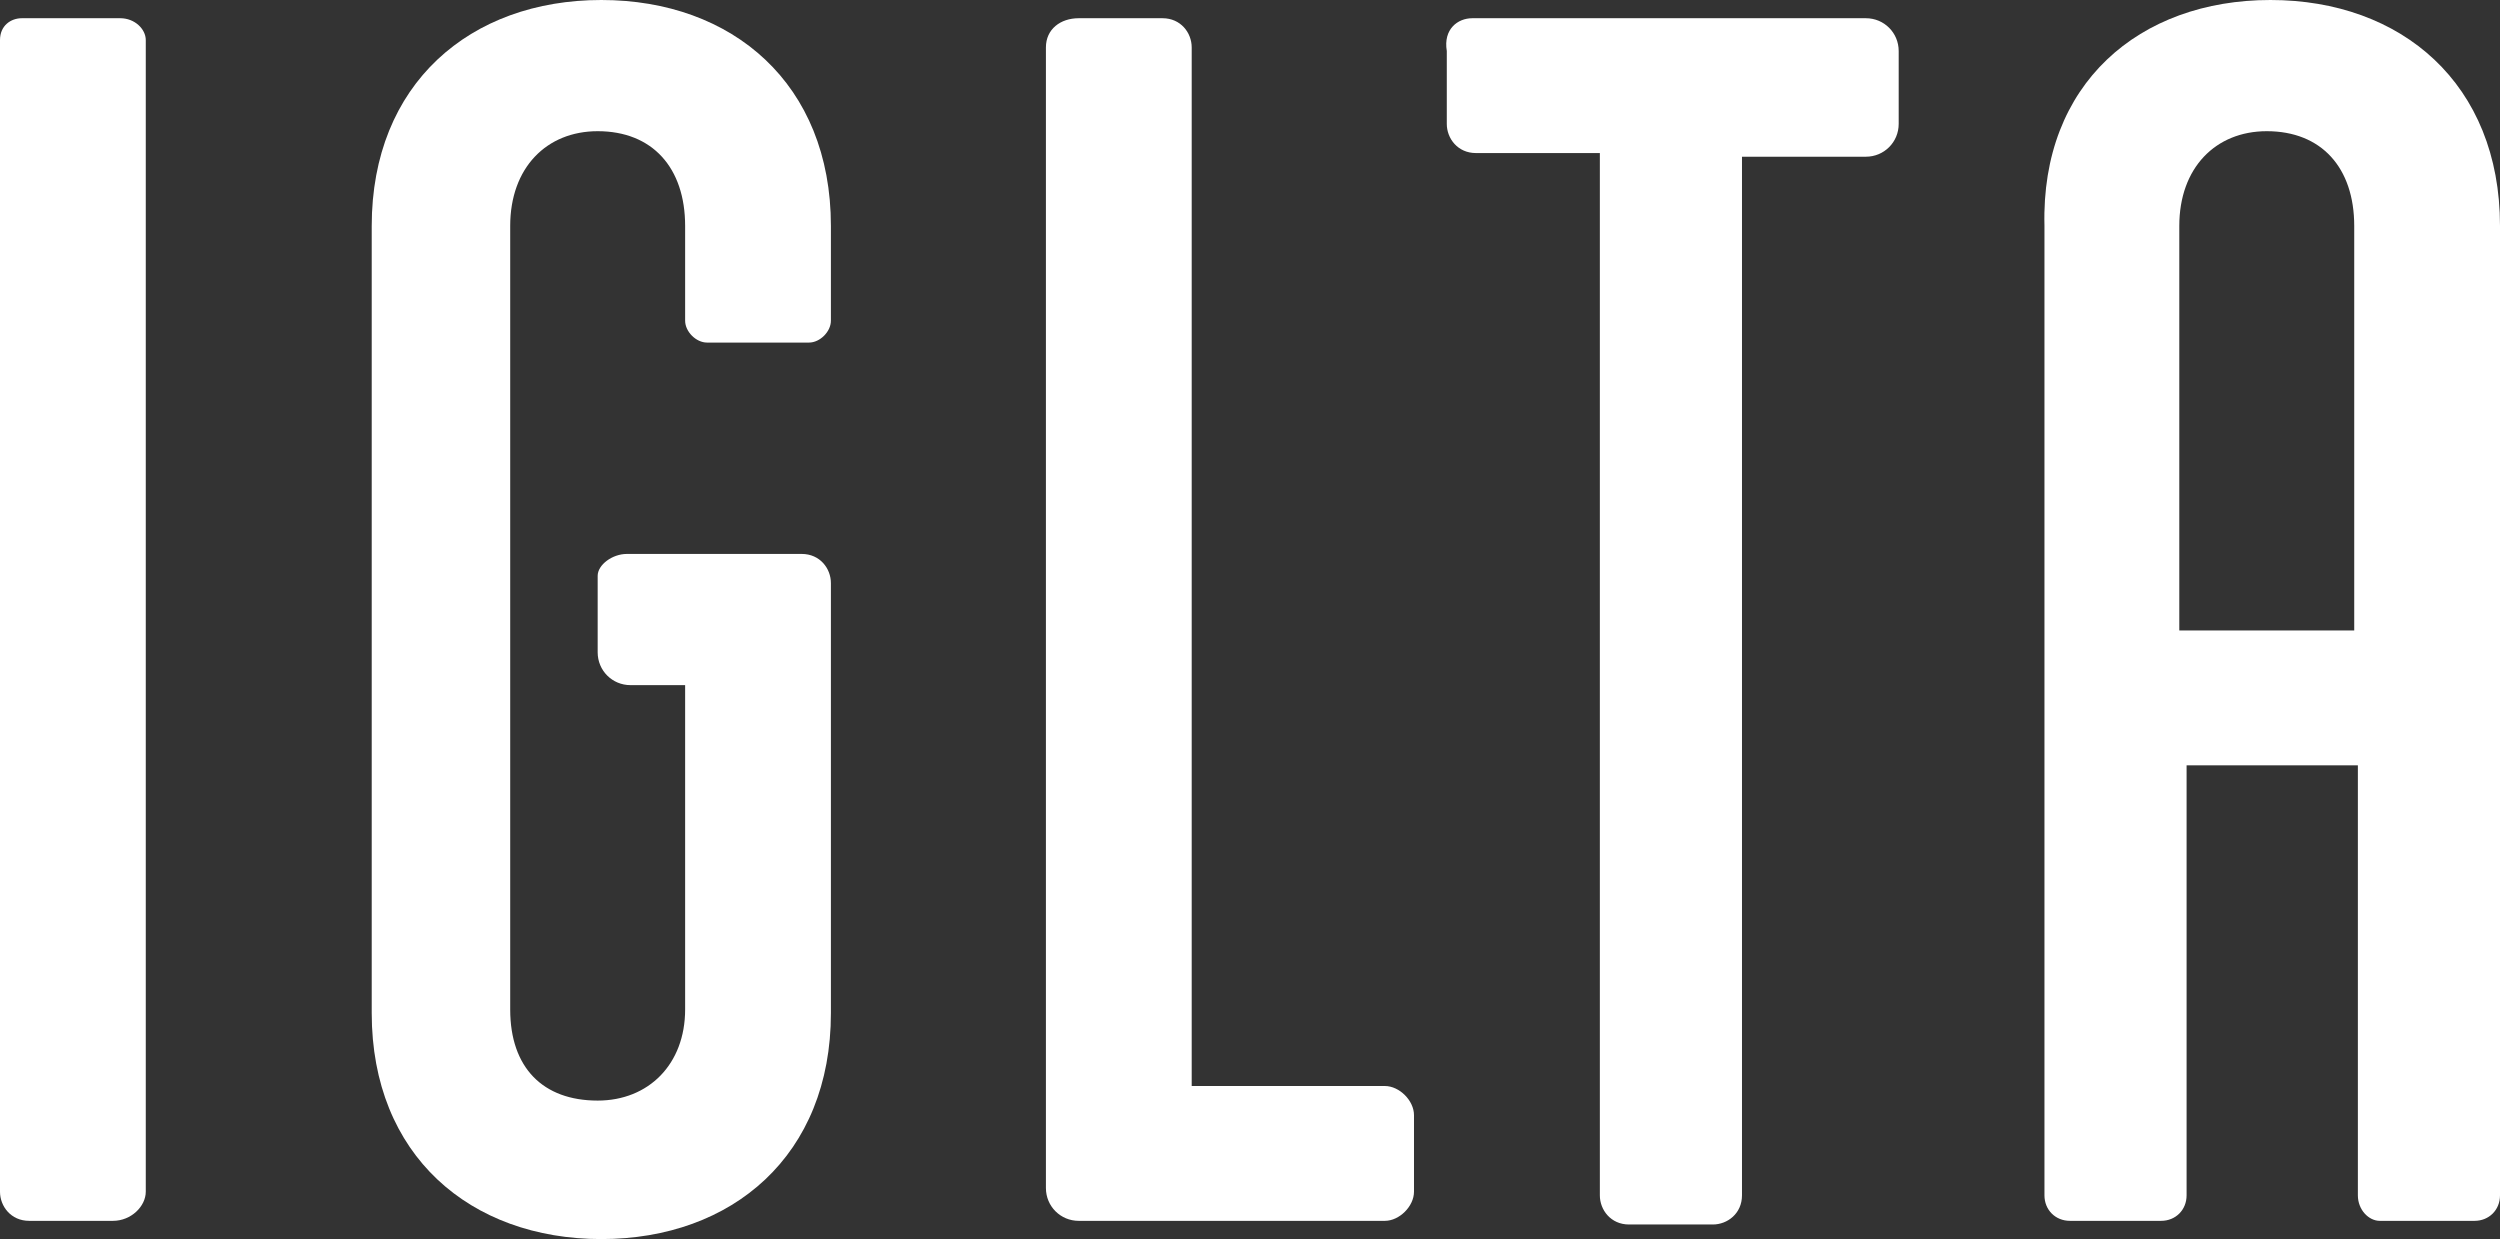 <?xml version="1.0" encoding="utf-8"?>
<!-- Generator: Adobe Illustrator 22.1.0, SVG Export Plug-In . SVG Version: 6.00 Build 0)  -->
<svg version="1.1" id="Layer_1" xmlns="http://www.w3.org/2000/svg" xmlns:xlink="http://www.w3.org/1999/xlink" x="0px" y="0px"
	 width="68.6px" height="34px" viewBox="0 0 68.6 34" style="enable-background:new 0 0 68.6 34;" xml:space="preserve">
<rect x="0" y="0" width="68.6" height="34" fill="#333333" stroke="none"/>
<style type="text/css">
	.st0{fill:#FFFFFF;}
</style>
<g>
	<path class="st0" d="M3.1,33.5H0.8c-0.5,0-0.8-0.4-0.8-0.8V1.1c0-0.4,0.3-0.6,0.6-0.6h2.7C3.7,0.5,4,0.8,4,1.1v31.6
		C4,33.1,3.6,33.5,3.1,33.5z"/>
	<path class="st0" d="M17.2,15.2H22c0.5,0,0.8,0.4,0.8,0.8v11.8c0,3.9-2.7,6.2-6.3,6.2c-3.6,0-6.3-2.3-6.3-6.2V6.2
		c0-3.9,2.7-6.2,6.3-6.2c3.6,0,6.3,2.3,6.3,6.2v2.6c0,0.3-0.3,0.6-0.6,0.6h-2.8c-0.3,0-0.6-0.3-0.6-0.6V6.2c0-1.6-0.9-2.6-2.4-2.6
		c-1.4,0-2.4,1-2.4,2.6v21.5c0,1.6,0.9,2.5,2.4,2.5c1.4,0,2.4-1,2.4-2.5v-8.9h-1.5c-0.5,0-0.9-0.4-0.9-0.9v-2.1
		C16.4,15.5,16.8,15.2,17.2,15.2z"/>
	<path class="st0" d="M29.6,0.5h2.3c0.5,0,0.8,0.4,0.8,0.8v28.5H38c0.4,0,0.8,0.4,0.8,0.8v2.1c0,0.4-0.4,0.8-0.8,0.8h-8.4
		c-0.5,0-0.9-0.4-0.9-0.9V1.3C28.7,0.8,29.1,0.5,29.6,0.5z"/>
	<path class="st0" d="M40.4,0.5h10.8c0.5,0,0.9,0.4,0.9,0.9v2c0,0.5-0.4,0.9-0.9,0.9h-3.4v28.5c0,0.5-0.4,0.8-0.8,0.8h-2.3
		c-0.5,0-0.8-0.4-0.8-0.8V4.2h-3.4c-0.5,0-0.8-0.4-0.8-0.8v-2C39.6,0.8,40,0.5,40.4,0.5z"/>
	<path class="st0" d="M64.7,32.8V21h-4.7v11.8c0,0.4-0.3,0.7-0.7,0.7h-2.5c-0.4,0-0.7-0.3-0.7-0.7V6.2C56,2.3,58.7,0,62.3,0
		c3.6,0,6.3,2.3,6.3,6.2v26.6c0,0.4-0.3,0.7-0.7,0.7h-2.6C65,33.5,64.7,33.2,64.7,32.8z M59.9,17.3h4.7V6.2c0-1.6-0.9-2.6-2.4-2.6
		c-1.4,0-2.4,1-2.4,2.6V17.3z"/>
</g>
</svg>
